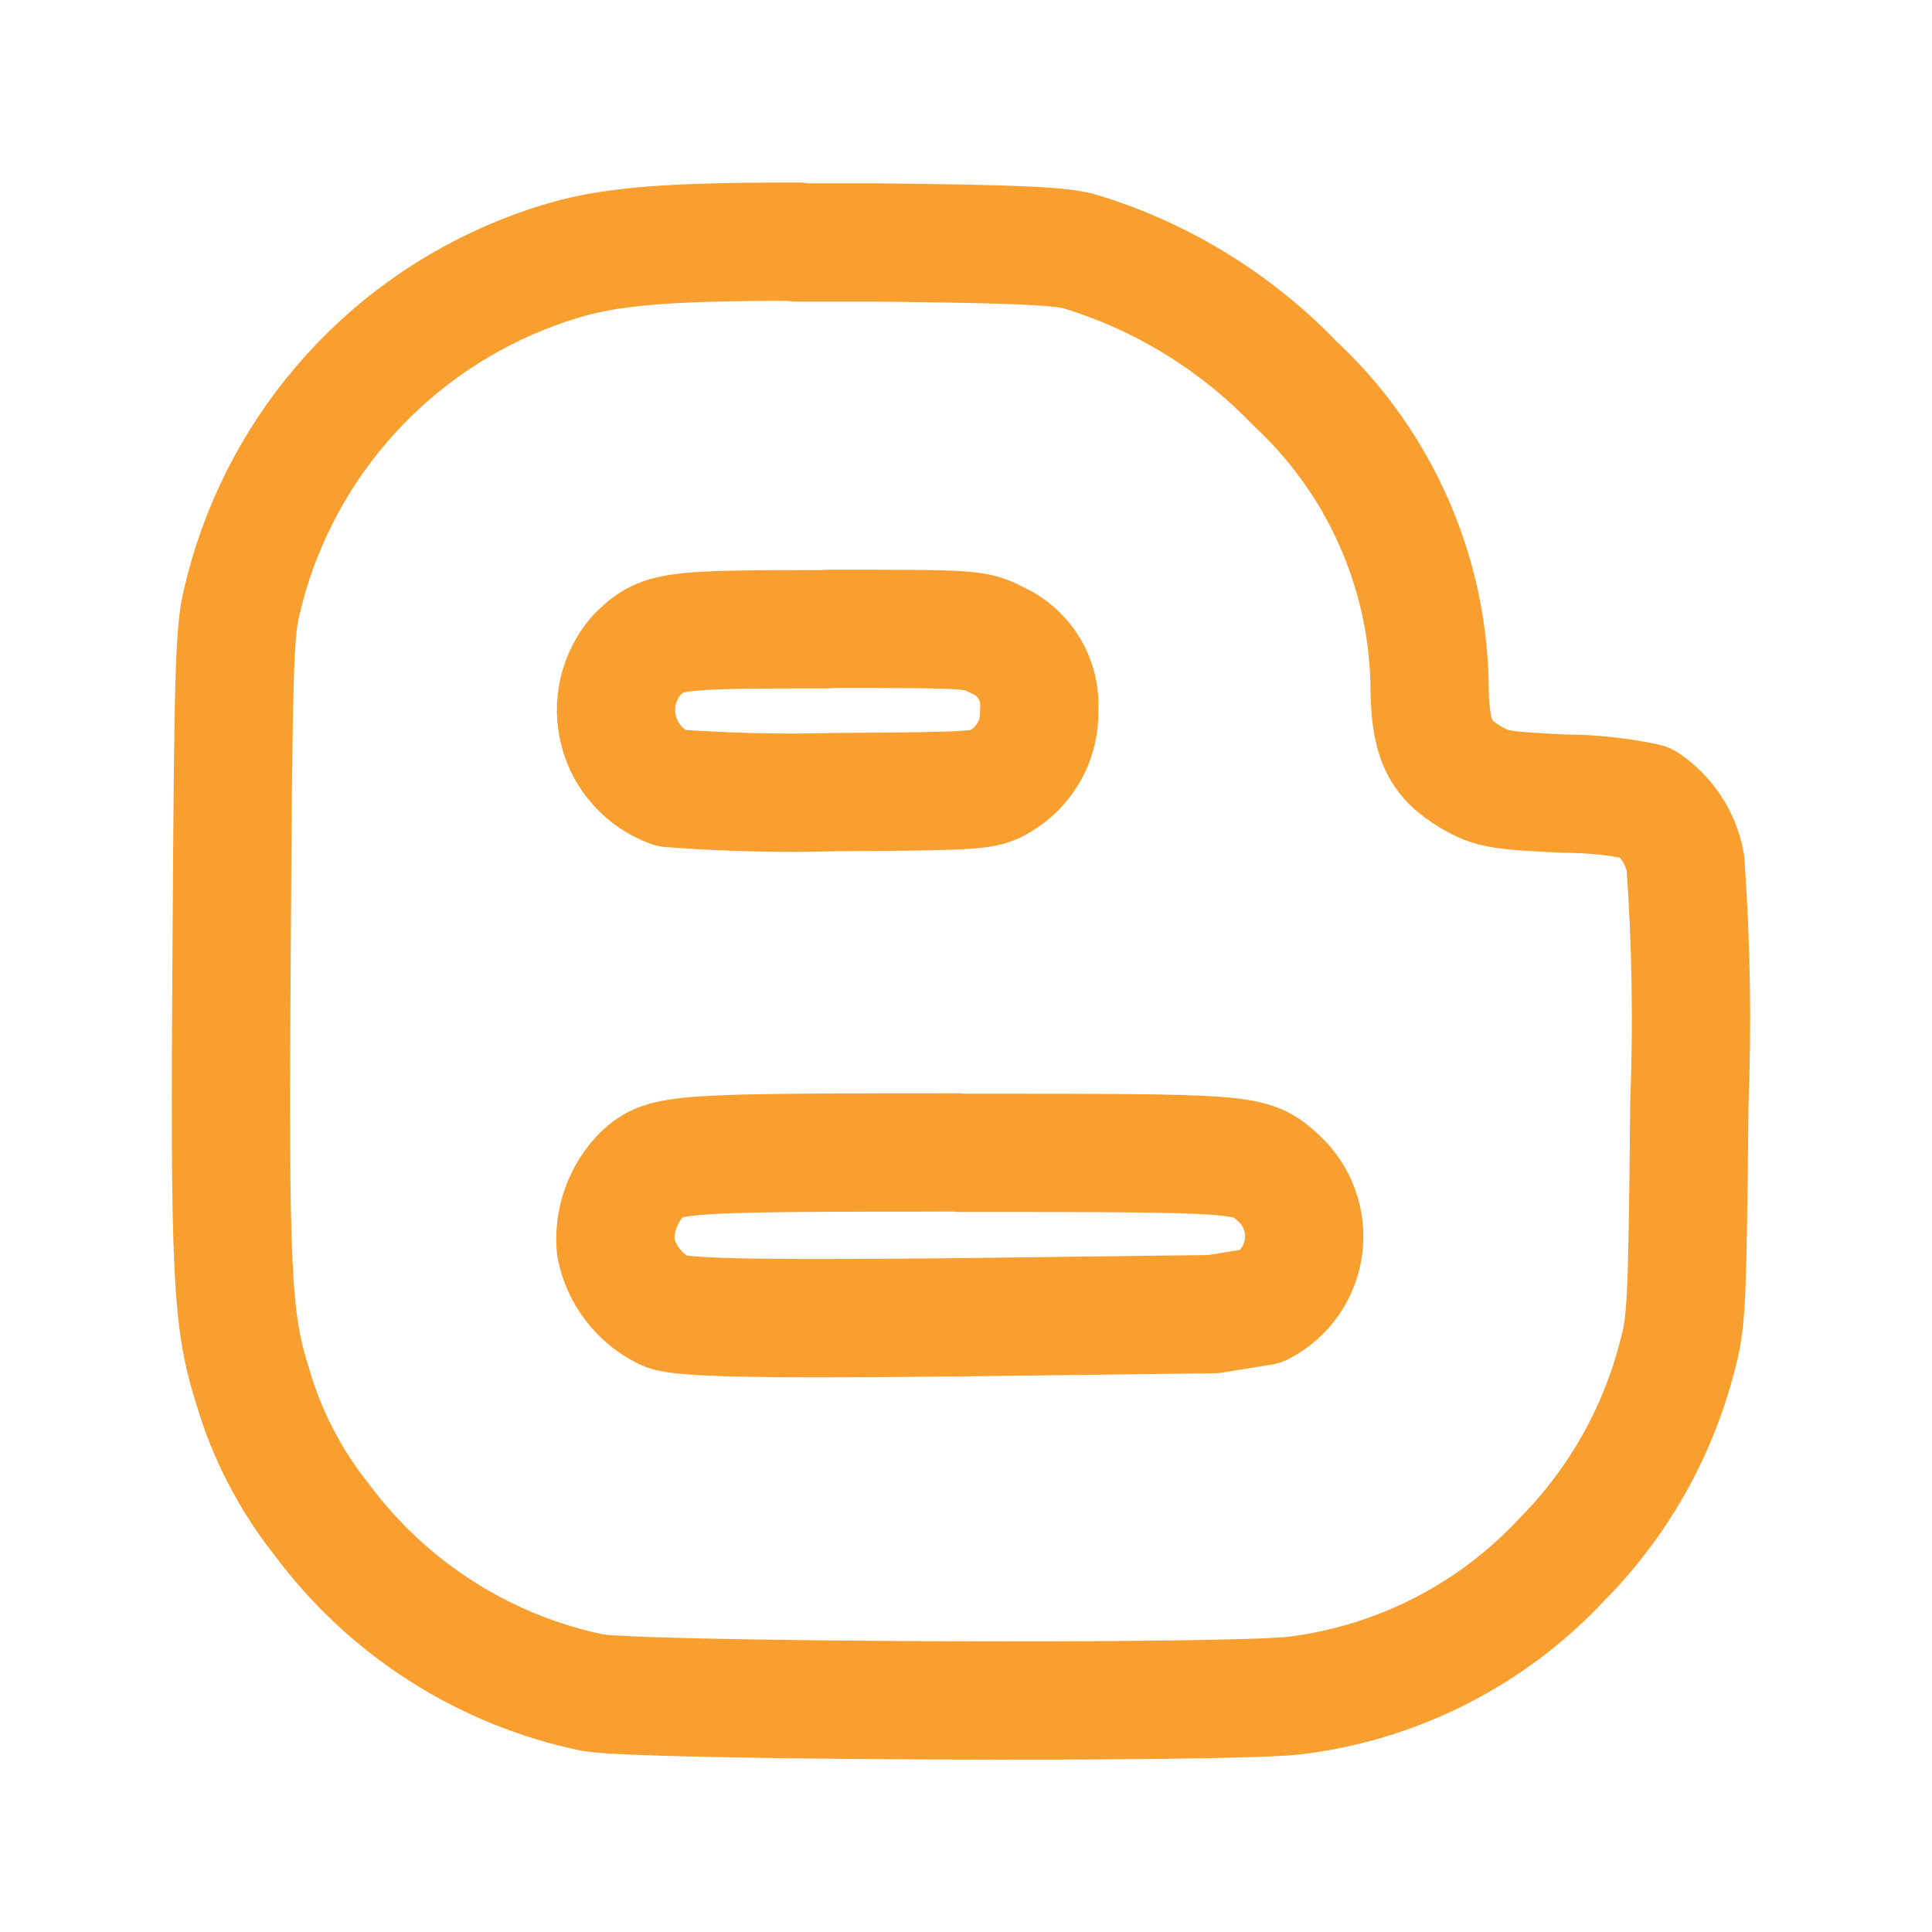 <?xml version="1.0" encoding="UTF-8"?>
<svg xmlns="http://www.w3.org/2000/svg" width="49" height="49" viewBox="0 0 49 49" fill="none">
  <path d="M20.246 6.129C16.146 6.129 14.956 6.289 13.246 6.969C11.475 7.678 9.903 8.804 8.663 10.254C7.423 11.703 6.552 13.43 6.126 15.289C5.946 16.019 5.916 17.179 5.876 23.869C5.816 32.249 5.876 33.489 6.406 35.149C6.765 36.387 7.363 37.542 8.166 38.549C9.84 40.8 12.281 42.358 15.026 42.929C16.246 43.149 31.316 43.209 32.866 42.999C35.456 42.676 37.849 41.451 39.626 39.539C41.032 38.116 42.036 36.346 42.536 34.409C42.776 33.539 42.796 33.109 42.846 27.999C42.925 25.959 42.892 23.916 42.746 21.879C42.689 21.571 42.571 21.277 42.4 21.014C42.228 20.752 42.006 20.526 41.746 20.349C41.069 20.205 40.379 20.131 39.686 20.129C38.026 20.049 37.836 20.019 37.316 19.719C36.486 19.229 36.256 18.719 36.256 17.279C36.219 15.857 35.898 14.457 35.312 13.161C34.727 11.864 33.888 10.698 32.846 9.729C31.353 8.173 29.488 7.024 27.426 6.389C26.946 6.239 25.856 6.189 22.206 6.149H20.206L20.246 6.129ZM20.996 15.949C24.626 15.949 24.746 15.949 25.276 16.229C25.622 16.379 25.912 16.633 26.106 16.956C26.299 17.279 26.387 17.654 26.356 18.029C26.367 18.39 26.279 18.747 26.103 19.062C25.927 19.377 25.669 19.639 25.356 19.819C24.986 20.049 24.756 20.069 21.206 20.089C19.805 20.128 18.404 20.094 17.006 19.989C16.686 19.872 16.399 19.678 16.17 19.425C15.94 19.172 15.776 18.868 15.691 18.537C15.605 18.207 15.601 17.861 15.678 17.529C15.756 17.196 15.913 16.888 16.136 16.629C16.786 15.979 16.966 15.959 20.996 15.959V15.949ZM24.356 29.239C31.756 29.239 31.716 29.239 32.426 29.879C32.664 30.096 32.846 30.367 32.956 30.669C33.067 30.971 33.104 31.295 33.062 31.614C33.021 31.933 32.904 32.237 32.72 32.501C32.536 32.765 32.291 32.98 32.006 33.129L30.776 33.329L24.356 33.409C18.736 33.469 17.136 33.409 16.846 33.239C16.531 33.084 16.256 32.858 16.043 32.578C15.829 32.299 15.683 31.974 15.616 31.629C15.587 31.291 15.632 30.95 15.747 30.631C15.863 30.311 16.047 30.021 16.286 29.779C16.876 29.249 17.126 29.229 24.286 29.229L24.356 29.239Z" stroke="#F99F30" stroke-width="3" stroke-linecap="round" stroke-linejoin="round"></path>
</svg>
